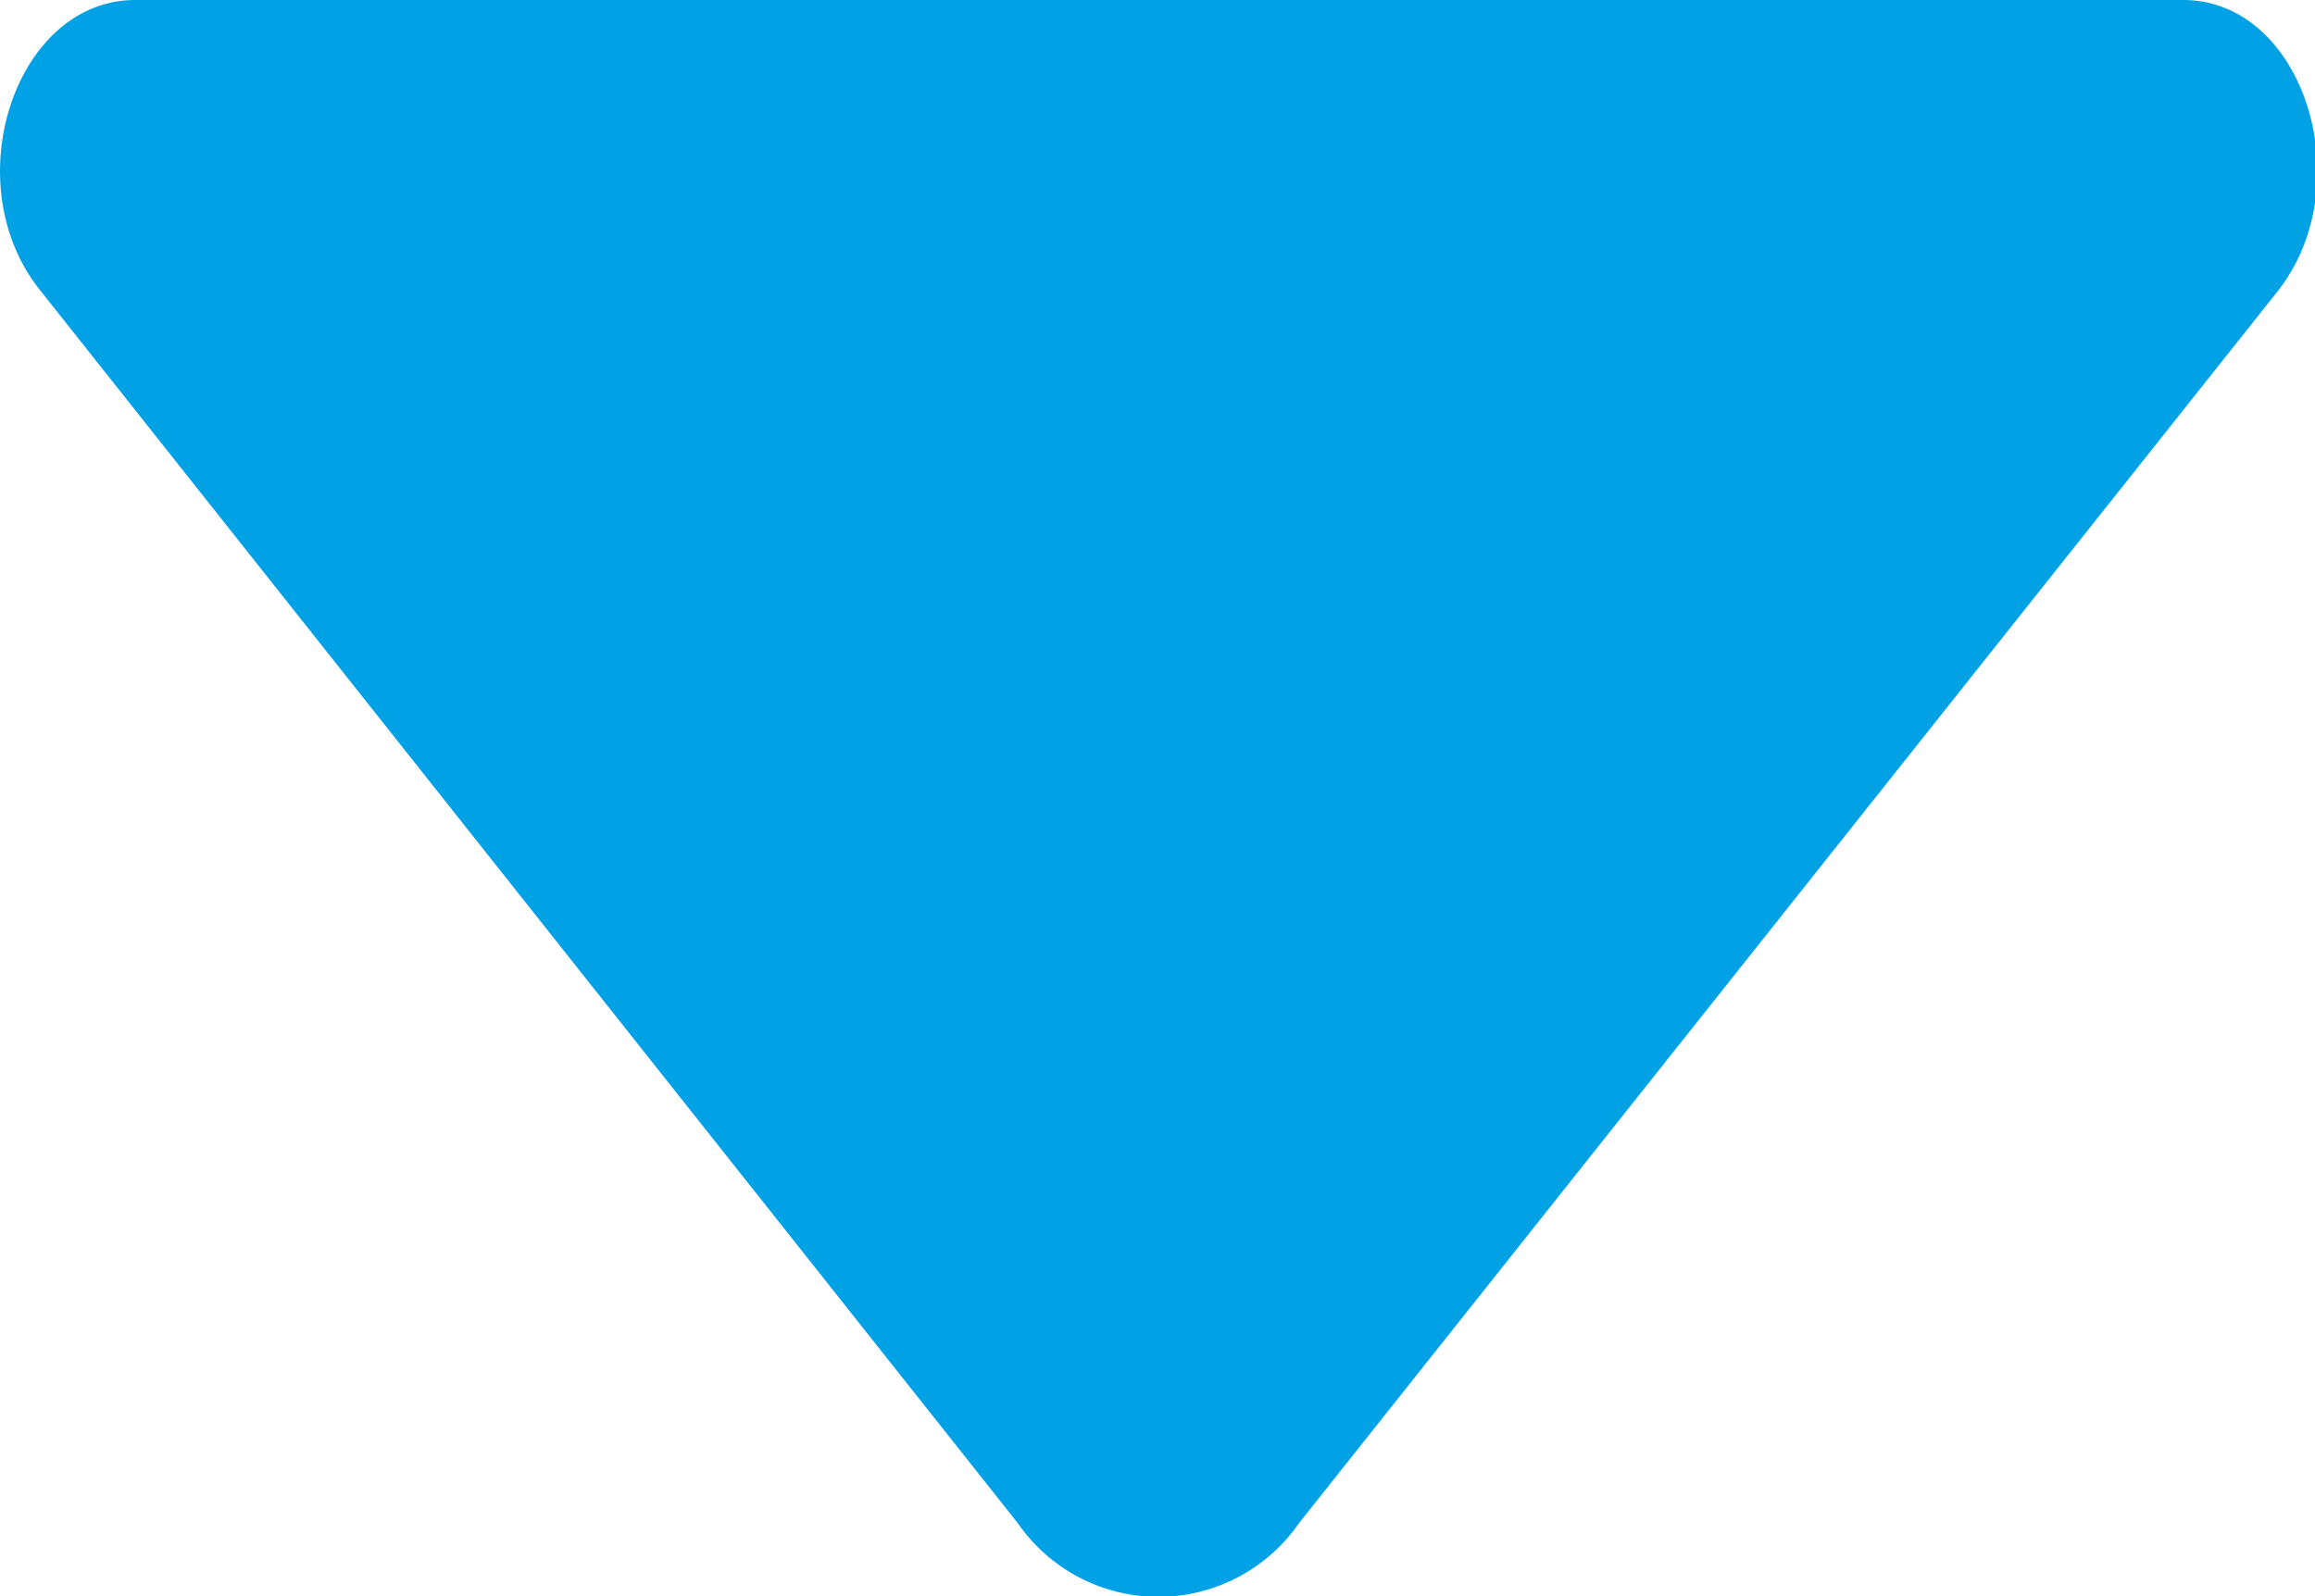 <svg xmlns="http://www.w3.org/2000/svg" viewBox="0 0 26 17.93">
  <g id="レイヤー_2" data-name="レイヤー 2">
    <g id="section04">
      <path d="M11.43,17.11.45,3.26C-.51,2.06.17,0,1.52,0h23c1.35,0,2,2.06,1.07,3.26l-11,13.85A1.92,1.92,0,0,1,11.43,17.11Z" fill="#00a1e5"/>
    </g>
  </g>
</svg>
